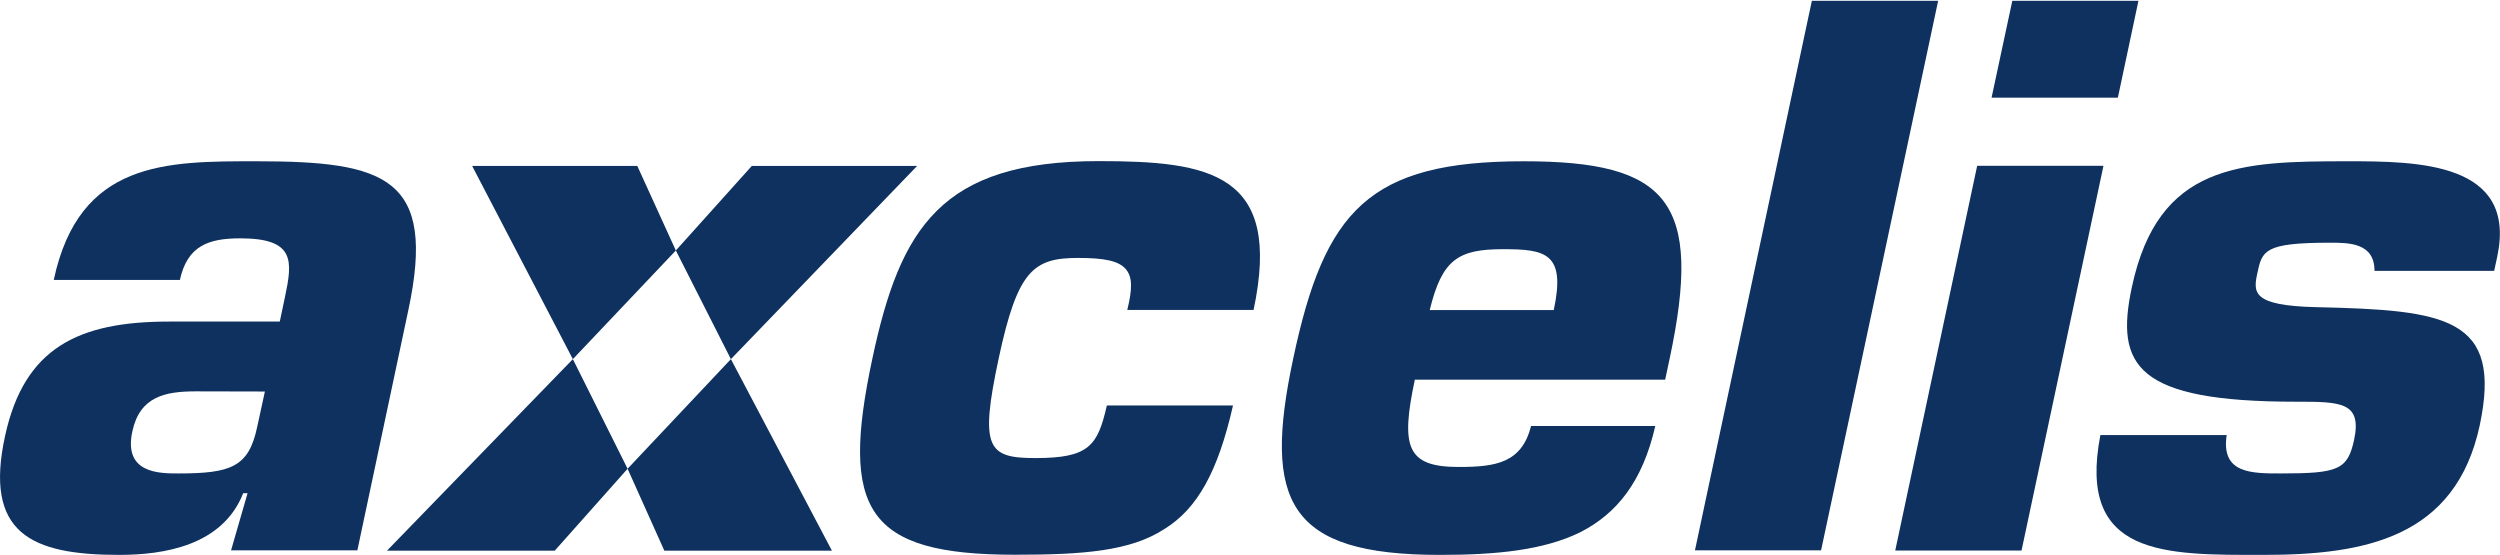 <svg version="1.2" xmlns="http://www.w3.org/2000/svg" viewBox="0 0 1544 343" width="1544" height="343">
	<title>Axcelis_Technologies_logo-svg</title>
	<style>
		.s0 { fill: #0e315f } 
	</style>
	<g id="layer1">
		<g id="g718">
			<path id="path401" class="s0" d="m393.6 102.5h-102l62.2 119.3 63.6-67.1z"/>
			<path id="path403" class="s0" d="m387.6 289.5l22.7 50.6h103.5l-62.4-118.3z"/>
			<path id="path405" class="s0" d="m239 340.1h103.6l45-50.6-33.8-67.7z"/>
			<path id="path415" class="s0" d="m566.4 102.5h-102.1l-46.9 52.2 34 67.1z"/>
			<path id="path417" fill-rule="evenodd" class="s0" d="m252.2 191.5l-31.5 148.4h-78l10.2-35.3h-2.7c-12.8 32.6-49.4 38.1-76.6 38.1-54.4 0-83.7-13.3-70.4-73.8 11.9-54 45-70.3 101.2-70.3h68.4l3.2-15.2c4.7-22.2 6.4-36.2-27.6-36.2-19.5 0-32.7 4.5-37.3 25.7h-77.9c15.7-73.7 69.5-73.3 125.3-73.3 79.7 0 111.2 10 93.7 91.9zm-93.3 71.9l4.7-21.6-42.6-0.1c-19.1 0-34.7 3.2-39.3 24.9-5.5 25.8 16.7 25.8 28.5 25.8 32.6 0 43.5-4 48.7-29z"/>
			<path id="path419" class="s0" d="m1124.7 339.9h-77.9l72.2-339.4h78z"/>
			<path id="path421" class="s0" d="m1308 60.3h-78l12.8-59.8h77.9zm-59.5 279.7h-78l50.6-237.6h78z"/>
			<path id="path431" fill-rule="evenodd" class="s0" d="m1022.3 263.1c-7.8 34.3-23.7 54-46.1 65.5-22.8 11.3-52.4 14.1-86.9 14.1-93.8 0-109.5-32.6-90.6-121.3 19.4-91.5 46.7-121.8 142.4-121.8 89.3 0 110.7 24.9 90.1 121.8l-2.8 13.1h-154.6c-8.8 41.6-5.1 53.9 27.1 53.9 23.2 0 38.9-2.6 44.7-25.3zm-139.3-71.6h76.6c7.6-35.3-5.1-37.6-31.4-37.6-27.7 0-37.6 6.4-45.2 37.6z"/>
			<path id="path433" class="s0" d="m1449.7 99.6c-66.2 0-116.8 1.4-133.1 77.9-10.3 48.4 2.6 70.6 101.5 70.6 27.2 0 40.8 0 35.8 23.5-4 18.6-9.9 20.8-45.3 20.8-18.3 0-37 0-33.4-23.7h-78c-14.6 75.3 39.9 74 100.7 74 62.6 0 118.7-10.5 133.6-80.1 14.1-66.6-20.7-71.1-101-72.9-39.7-0.9-38.9-9.1-36.4-20.8 3-14.1 4.1-19 44.9-19 11.7 0 27.5 0 27.5 17.4h73.9l1.9-8.8c12.4-58.4-49.1-58.9-92.6-58.9z"/>
			<path id="path435" class="s0" d="m683.6 250.4c-5.7 25-11.1 32.5-44.1 32.5-29.5 0-34.6-5.9-22.7-61.6 11.6-54.3 21.4-62 49-62 16.3 0 25 1.8 29.4 6.8 4.4 5 4.1 12.7 1 25.3h78c18-84.6-27.2-91.9-95.7-91.9-97.4 0-122.5 41.2-139.7 121.8-20 93.7-4.1 121.3 88 121.3 42.2 0 71.2-2.2 92.2-15.8 20.5-12.6 33.2-35.5 42.5-76.4z"/>
		</g>
	</g>
</svg>